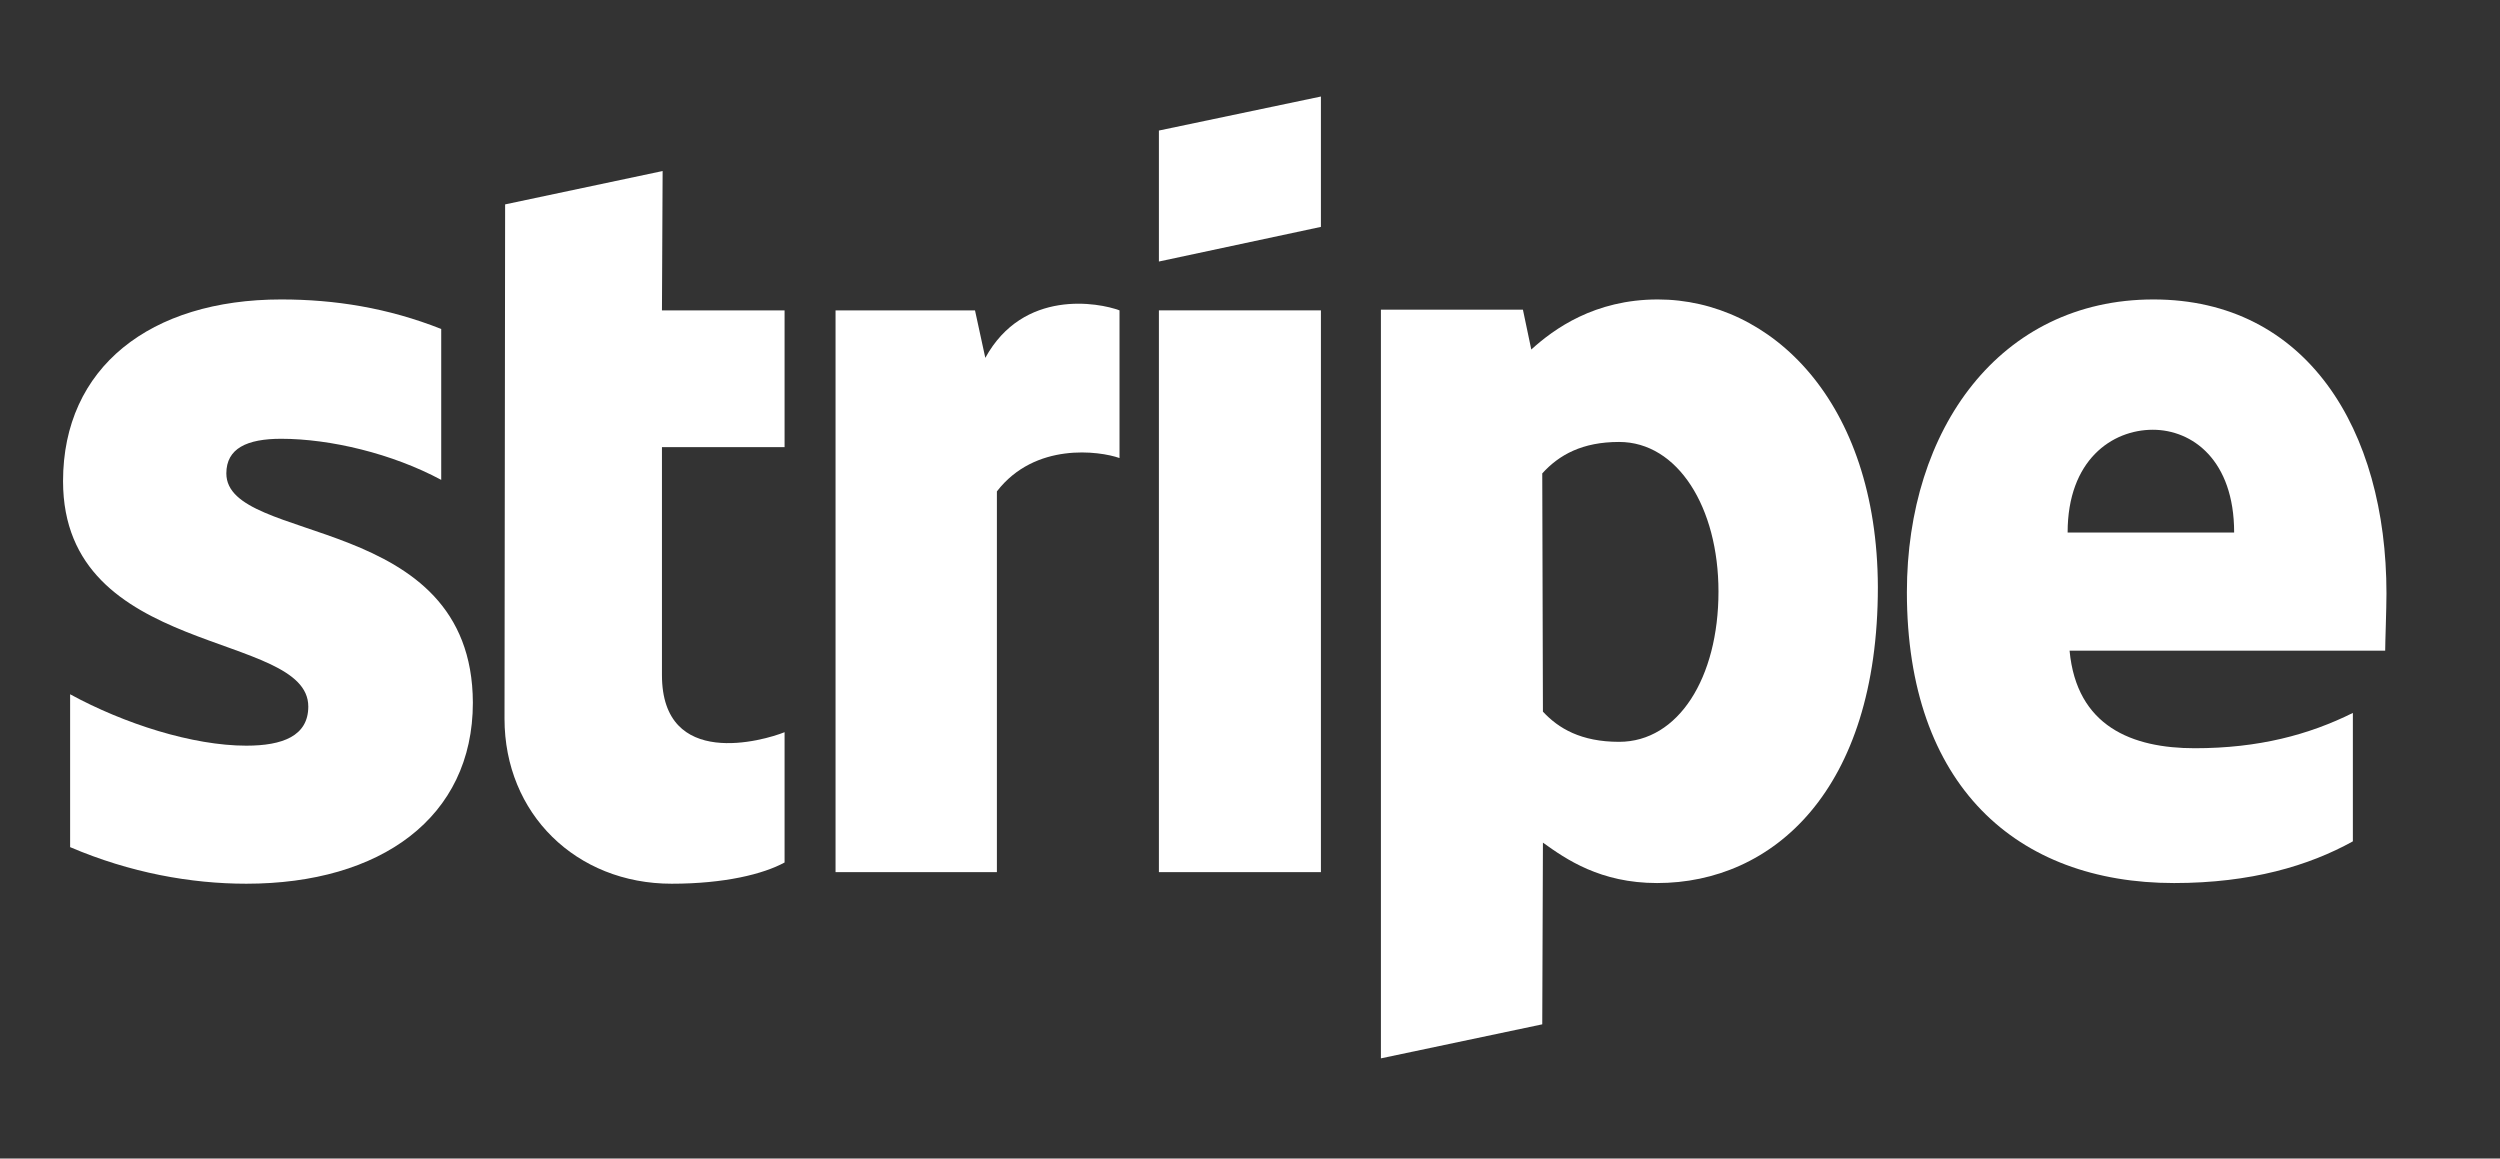 <?xml version="1.0" encoding="UTF-8"?>
<svg xmlns="http://www.w3.org/2000/svg" width="41" height="19" viewBox="0 0 41 19" fill="none">
  <rect x="0" y="0" width="41" height="19" fill="#333333" stroke="none"/>
  <path fill-rule="evenodd" clip-rule="evenodd" d="M39.138 9.733C39.138 7.038 37.825 4.911 35.317 4.911C32.798 4.911 31.273 7.038 31.273 9.712C31.273 12.882 33.073 14.482 35.655 14.482C36.915 14.482 37.867 14.198 38.587 13.798V11.692C37.867 12.05 37.042 12.271 35.994 12.271C34.967 12.271 34.057 11.913 33.941 10.671H39.117C39.117 10.534 39.138 9.986 39.138 9.733ZM33.909 8.733C33.909 7.543 34.639 7.048 35.306 7.048C35.952 7.048 36.64 7.543 36.64 8.733H33.909Z" fill="white"></path>
  <path fill-rule="evenodd" clip-rule="evenodd" d="M27.188 4.911C26.151 4.911 25.484 5.395 25.113 5.732L24.976 5.079H22.647V17.357L25.293 16.799L25.304 13.819C25.685 14.093 26.246 14.482 27.177 14.482C29.072 14.482 30.797 12.966 30.797 9.628C30.787 6.574 29.04 4.911 27.188 4.911ZM26.553 12.166C25.928 12.166 25.558 11.945 25.304 11.671L25.293 7.764C25.569 7.459 25.95 7.248 26.553 7.248C27.516 7.248 28.183 8.322 28.183 9.702C28.183 11.113 27.527 12.166 26.553 12.166Z" fill="white"></path>
  <path fill-rule="evenodd" clip-rule="evenodd" d="M19.006 4.289L21.663 3.721V1.583L19.006 2.141V4.289Z" fill="white"></path>
  <path d="M21.663 5.09H19.006V14.303H21.663V5.09Z" fill="white"></path>
  <path fill-rule="evenodd" clip-rule="evenodd" d="M16.159 5.869L15.99 5.09H13.703V14.303H16.349V8.059C16.974 7.248 18.032 7.396 18.36 7.512V5.09C18.022 4.963 16.783 4.732 16.159 5.869Z" fill="white"></path>
  <path fill-rule="evenodd" clip-rule="evenodd" d="M10.867 2.805L8.284 3.352L8.274 11.787C8.274 13.345 9.449 14.493 11.015 14.493C11.883 14.493 12.518 14.335 12.867 14.145V12.008C12.529 12.145 10.856 12.629 10.856 11.071V7.333H12.867V5.09H10.856L10.867 2.805Z" fill="white"></path>
  <path fill-rule="evenodd" clip-rule="evenodd" d="M3.712 7.764C3.712 7.354 4.05 7.196 4.611 7.196C5.416 7.196 6.432 7.438 7.236 7.87V5.395C6.358 5.048 5.49 4.911 4.611 4.911C2.463 4.911 1.034 6.027 1.034 7.891C1.034 10.797 5.056 10.334 5.056 11.587C5.056 12.071 4.633 12.229 4.04 12.229C3.161 12.229 2.039 11.871 1.15 11.386V13.893C2.135 14.314 3.13 14.493 4.04 14.493C6.241 14.493 7.755 13.408 7.755 11.523C7.744 8.386 3.712 8.944 3.712 7.764Z" fill="white"></path>
</svg>
